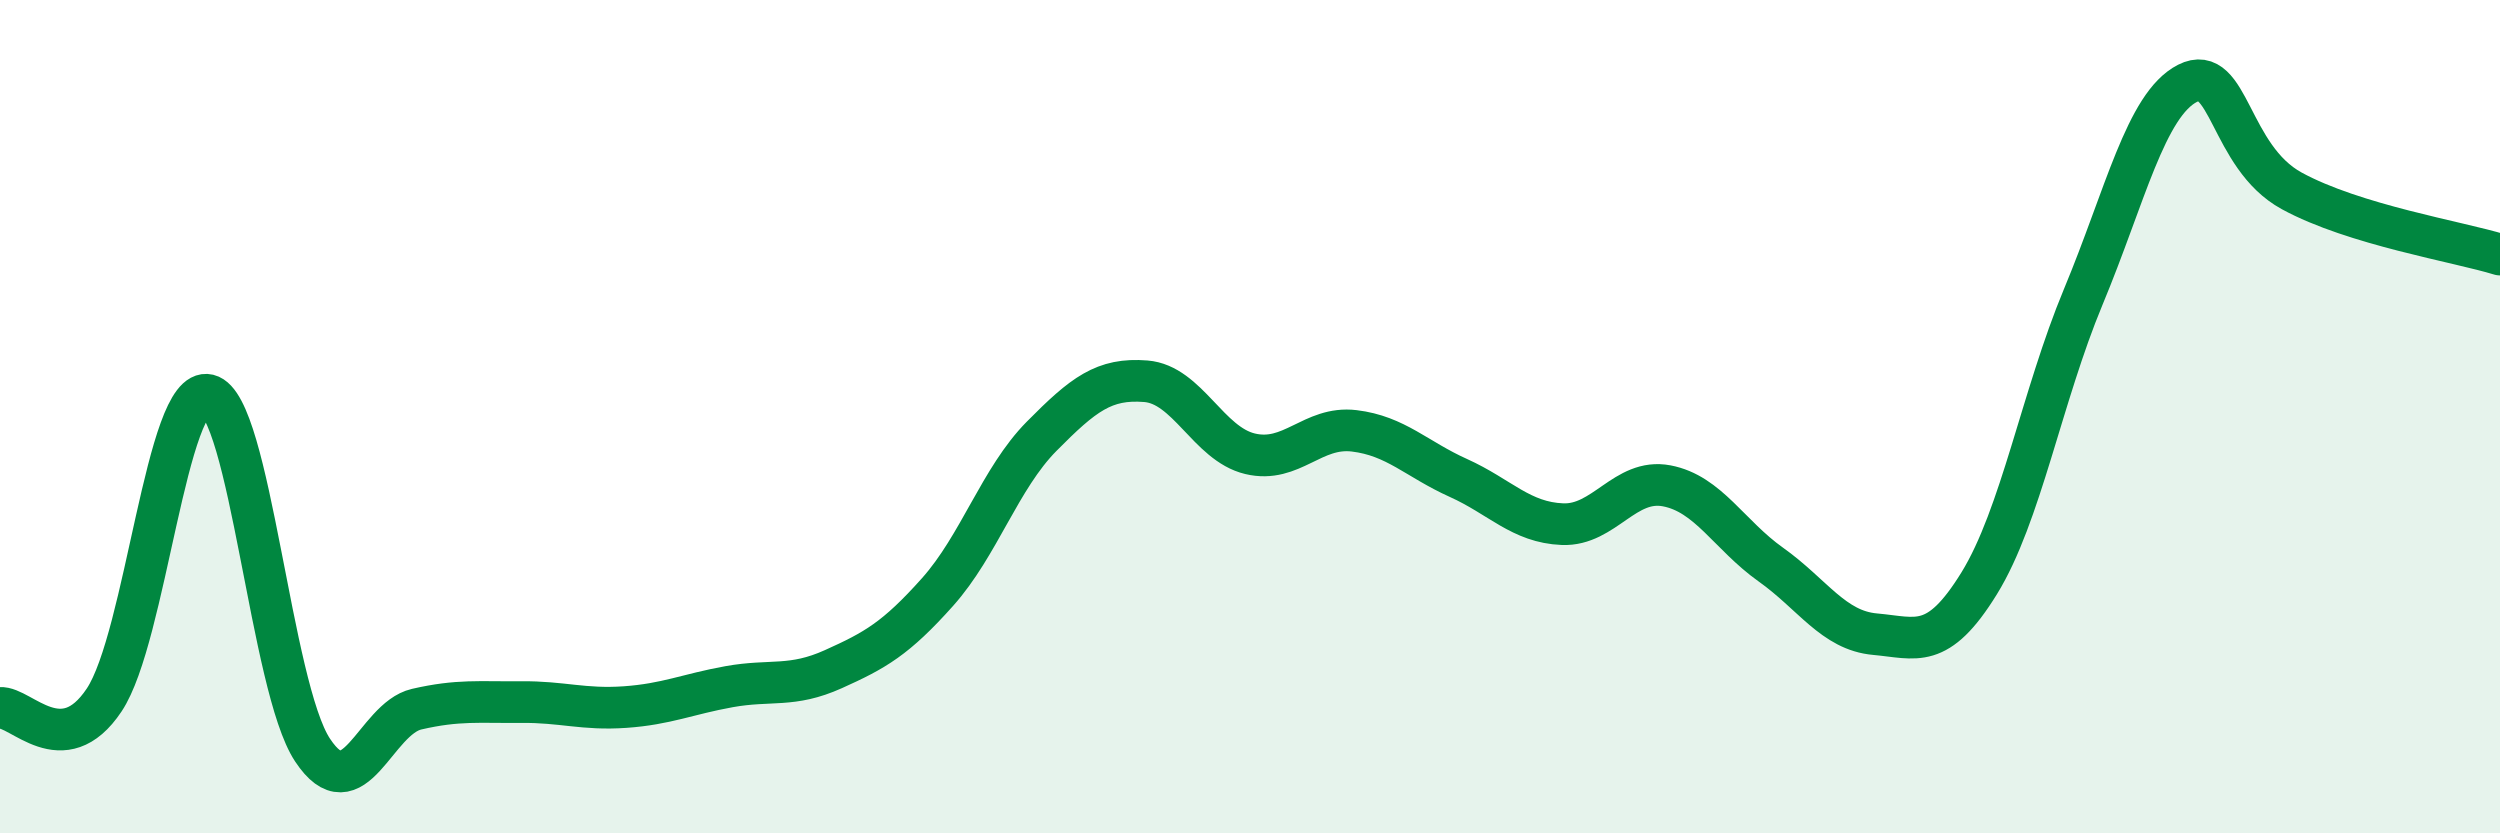 
    <svg width="60" height="20" viewBox="0 0 60 20" xmlns="http://www.w3.org/2000/svg">
      <path
        d="M 0,16.99 C 0.5,16.95 1.5,18.3 2.5,16.8 C 3.5,15.3 4,9.24 5,9.48 C 6,9.72 6.5,16.49 7.5,18 C 8.5,19.51 9,17.25 10,17.02 C 11,16.79 11.5,16.86 12.5,16.85 C 13.5,16.84 14,17.04 15,16.97 C 16,16.9 16.5,16.66 17.5,16.48 C 18.5,16.3 19,16.51 20,16.06 C 21,15.61 21.5,15.33 22.5,14.21 C 23.5,13.09 24,11.48 25,10.47 C 26,9.46 26.5,9.07 27.5,9.15 C 28.5,9.23 29,10.65 30,10.89 C 31,11.13 31.5,10.22 32.5,10.34 C 33.5,10.46 34,11.02 35,11.47 C 36,11.92 36.5,12.54 37.5,12.58 C 38.5,12.62 39,11.47 40,11.66 C 41,11.85 41.5,12.84 42.5,13.55 C 43.5,14.26 44,15.13 45,15.22 C 46,15.31 46.5,15.62 47.5,14 C 48.5,12.38 49,9.52 50,7.12 C 51,4.72 51.5,2.51 52.5,2 C 53.5,1.49 53.5,3.76 55,4.58 C 56.5,5.4 59,5.8 60,6.11L60 20L0 20Z"
        fill="#008740"
        opacity="0.1"
        stroke-linecap="round"
        stroke-linejoin="round"
      />
      <path
        d="M 0,16.99 C 0.5,16.95 1.5,18.3 2.5,16.8 C 3.5,15.3 4,9.24 5,9.48 C 6,9.72 6.5,16.49 7.5,18 C 8.5,19.51 9,17.25 10,17.02 C 11,16.79 11.5,16.86 12.5,16.85 C 13.5,16.84 14,17.04 15,16.97 C 16,16.9 16.5,16.66 17.5,16.48 C 18.5,16.3 19,16.51 20,16.06 C 21,15.61 21.5,15.33 22.5,14.21 C 23.5,13.09 24,11.48 25,10.47 C 26,9.46 26.5,9.07 27.5,9.15 C 28.5,9.23 29,10.65 30,10.89 C 31,11.13 31.5,10.22 32.5,10.34 C 33.5,10.46 34,11.02 35,11.47 C 36,11.92 36.5,12.54 37.5,12.58 C 38.5,12.62 39,11.47 40,11.66 C 41,11.85 41.5,12.84 42.5,13.55 C 43.5,14.26 44,15.13 45,15.22 C 46,15.31 46.5,15.62 47.5,14 C 48.5,12.38 49,9.52 50,7.12 C 51,4.72 51.5,2.51 52.5,2 C 53.5,1.49 53.5,3.76 55,4.58 C 56.5,5.4 59,5.8 60,6.11"
        stroke="#008740"
        stroke-width="1"
        fill="none"
        stroke-linecap="round"
        stroke-linejoin="round"
      />
    </svg>
  